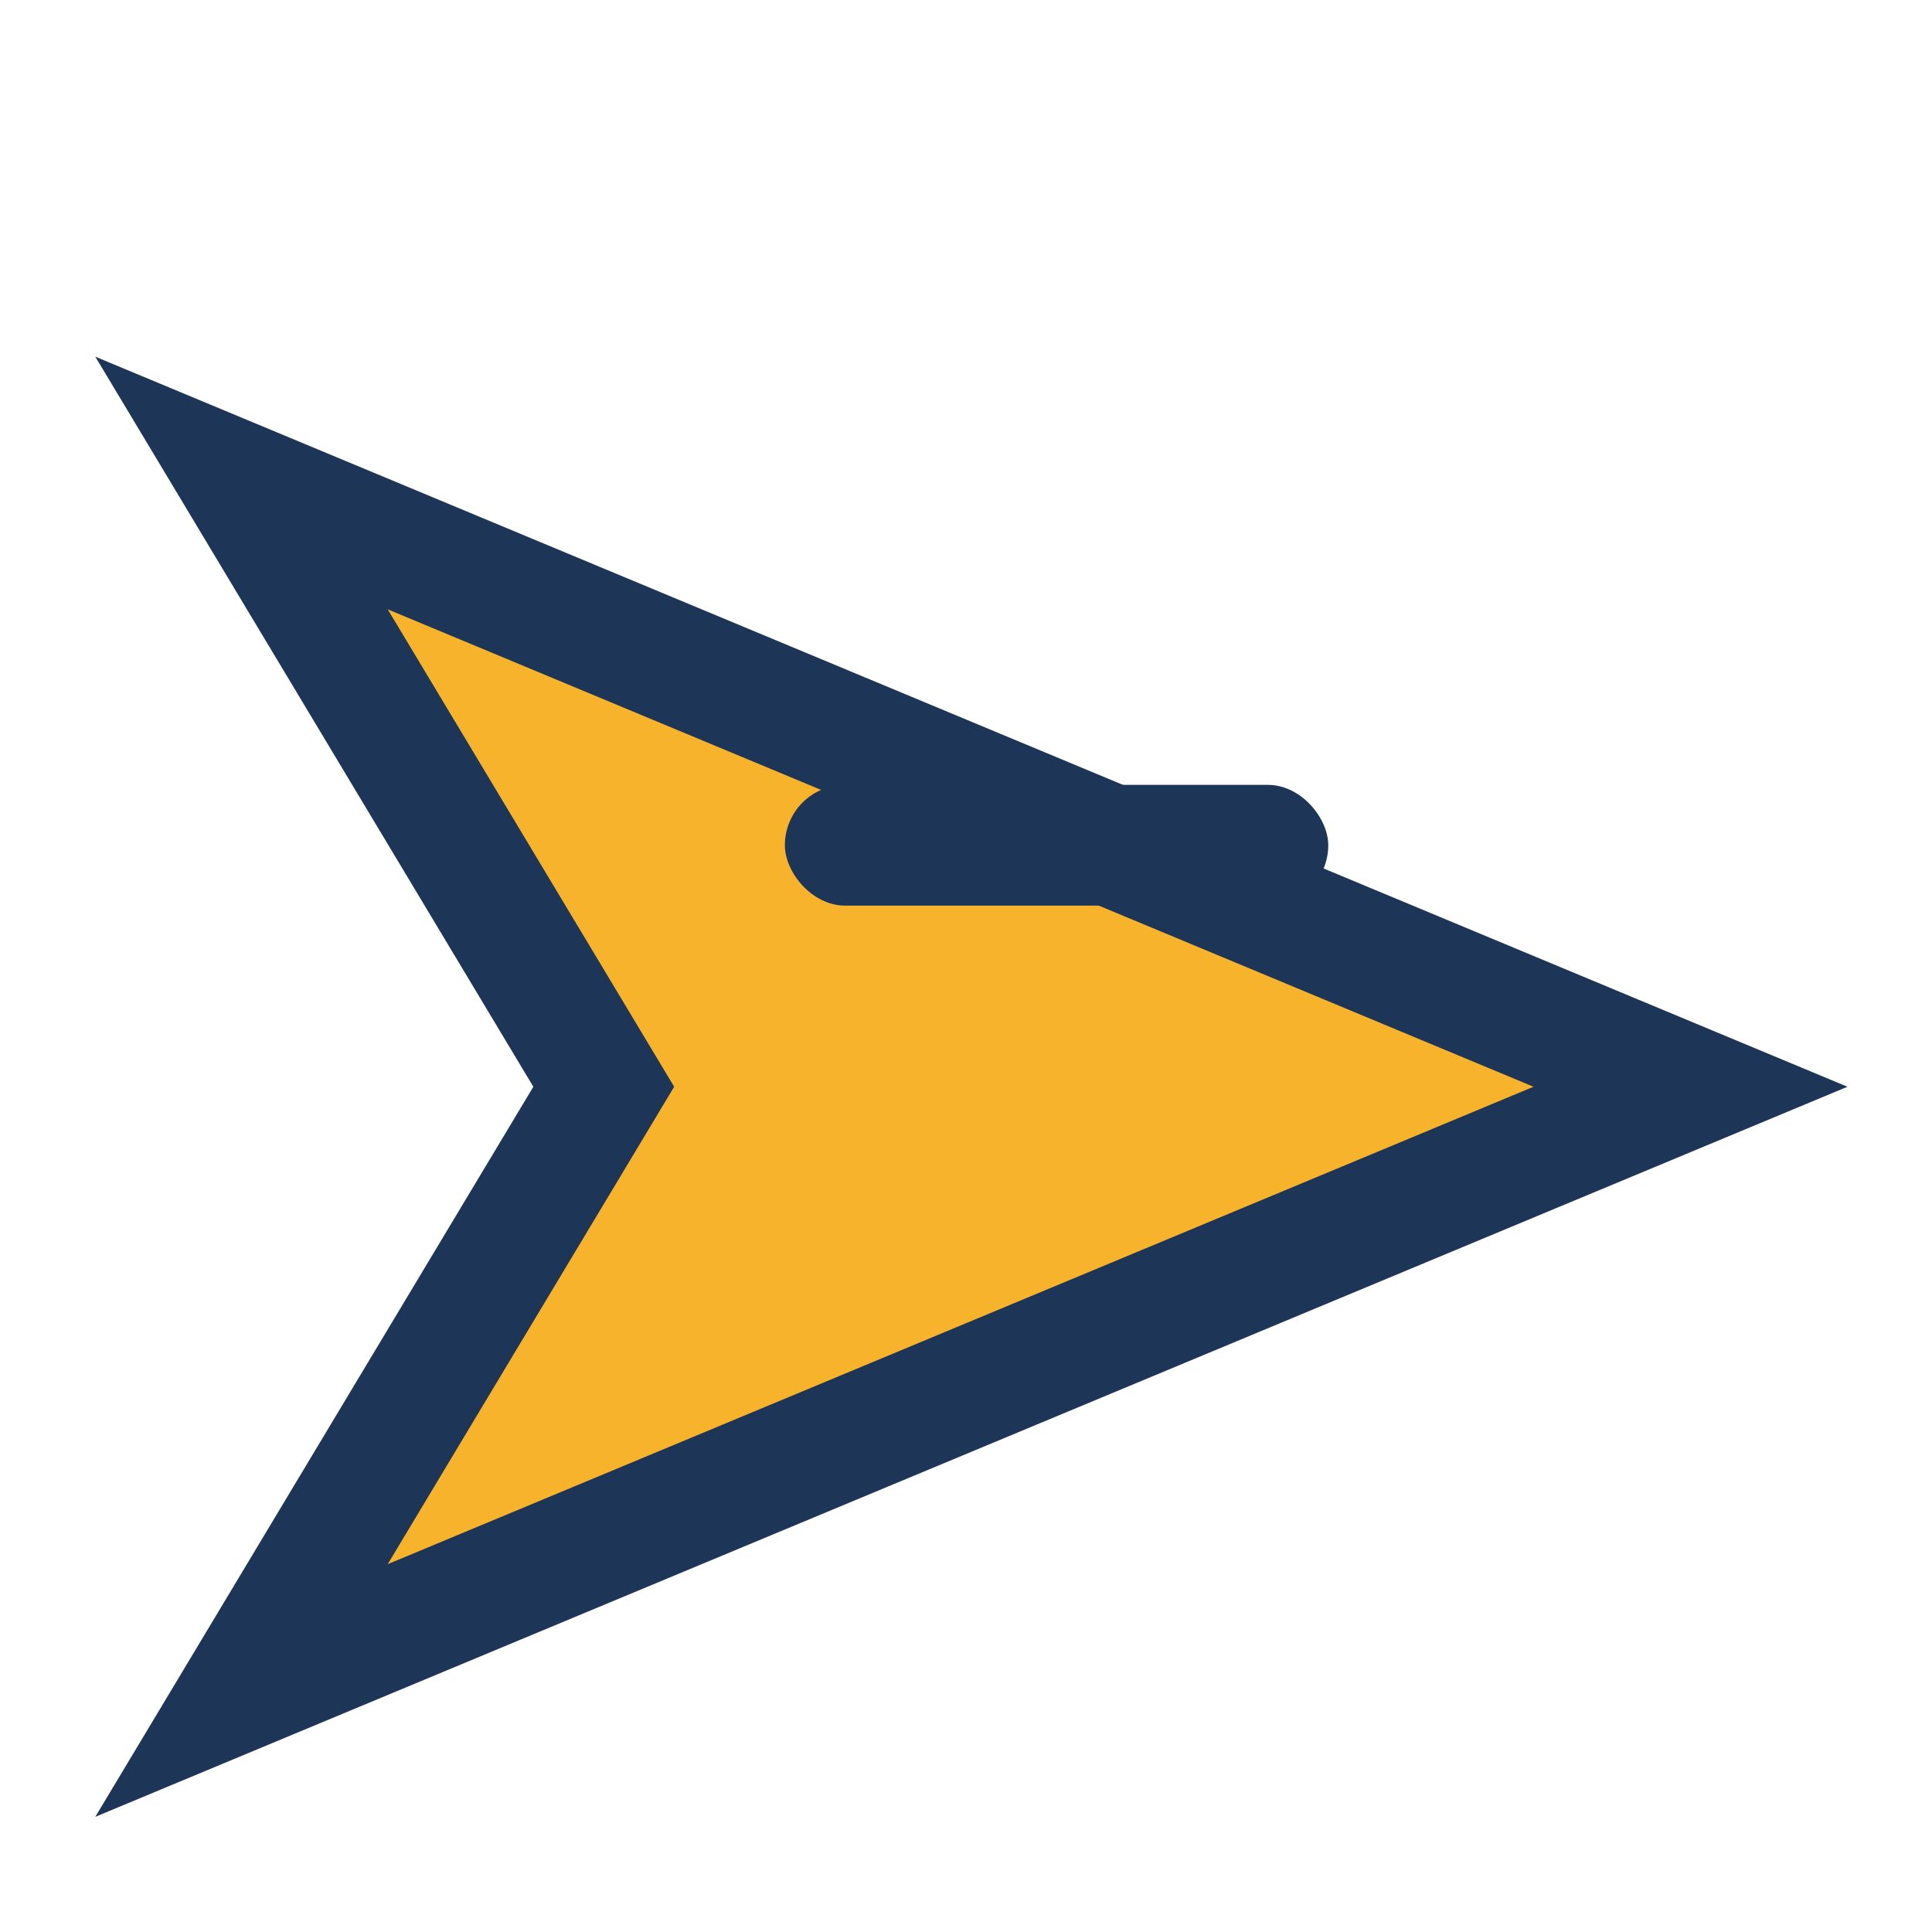 <?xml version="1.0" encoding="UTF-8"?>
<svg xmlns="http://www.w3.org/2000/svg" width="32" height="32" viewBox="0 0 32 32"><path d="M4 28l24-10-24-10 6 10z" fill="#F7B32B" stroke="#1D3557" stroke-width="2"/><rect x="13" y="13" width="9" height="2" rx="1" fill="#1D3557"/></svg>